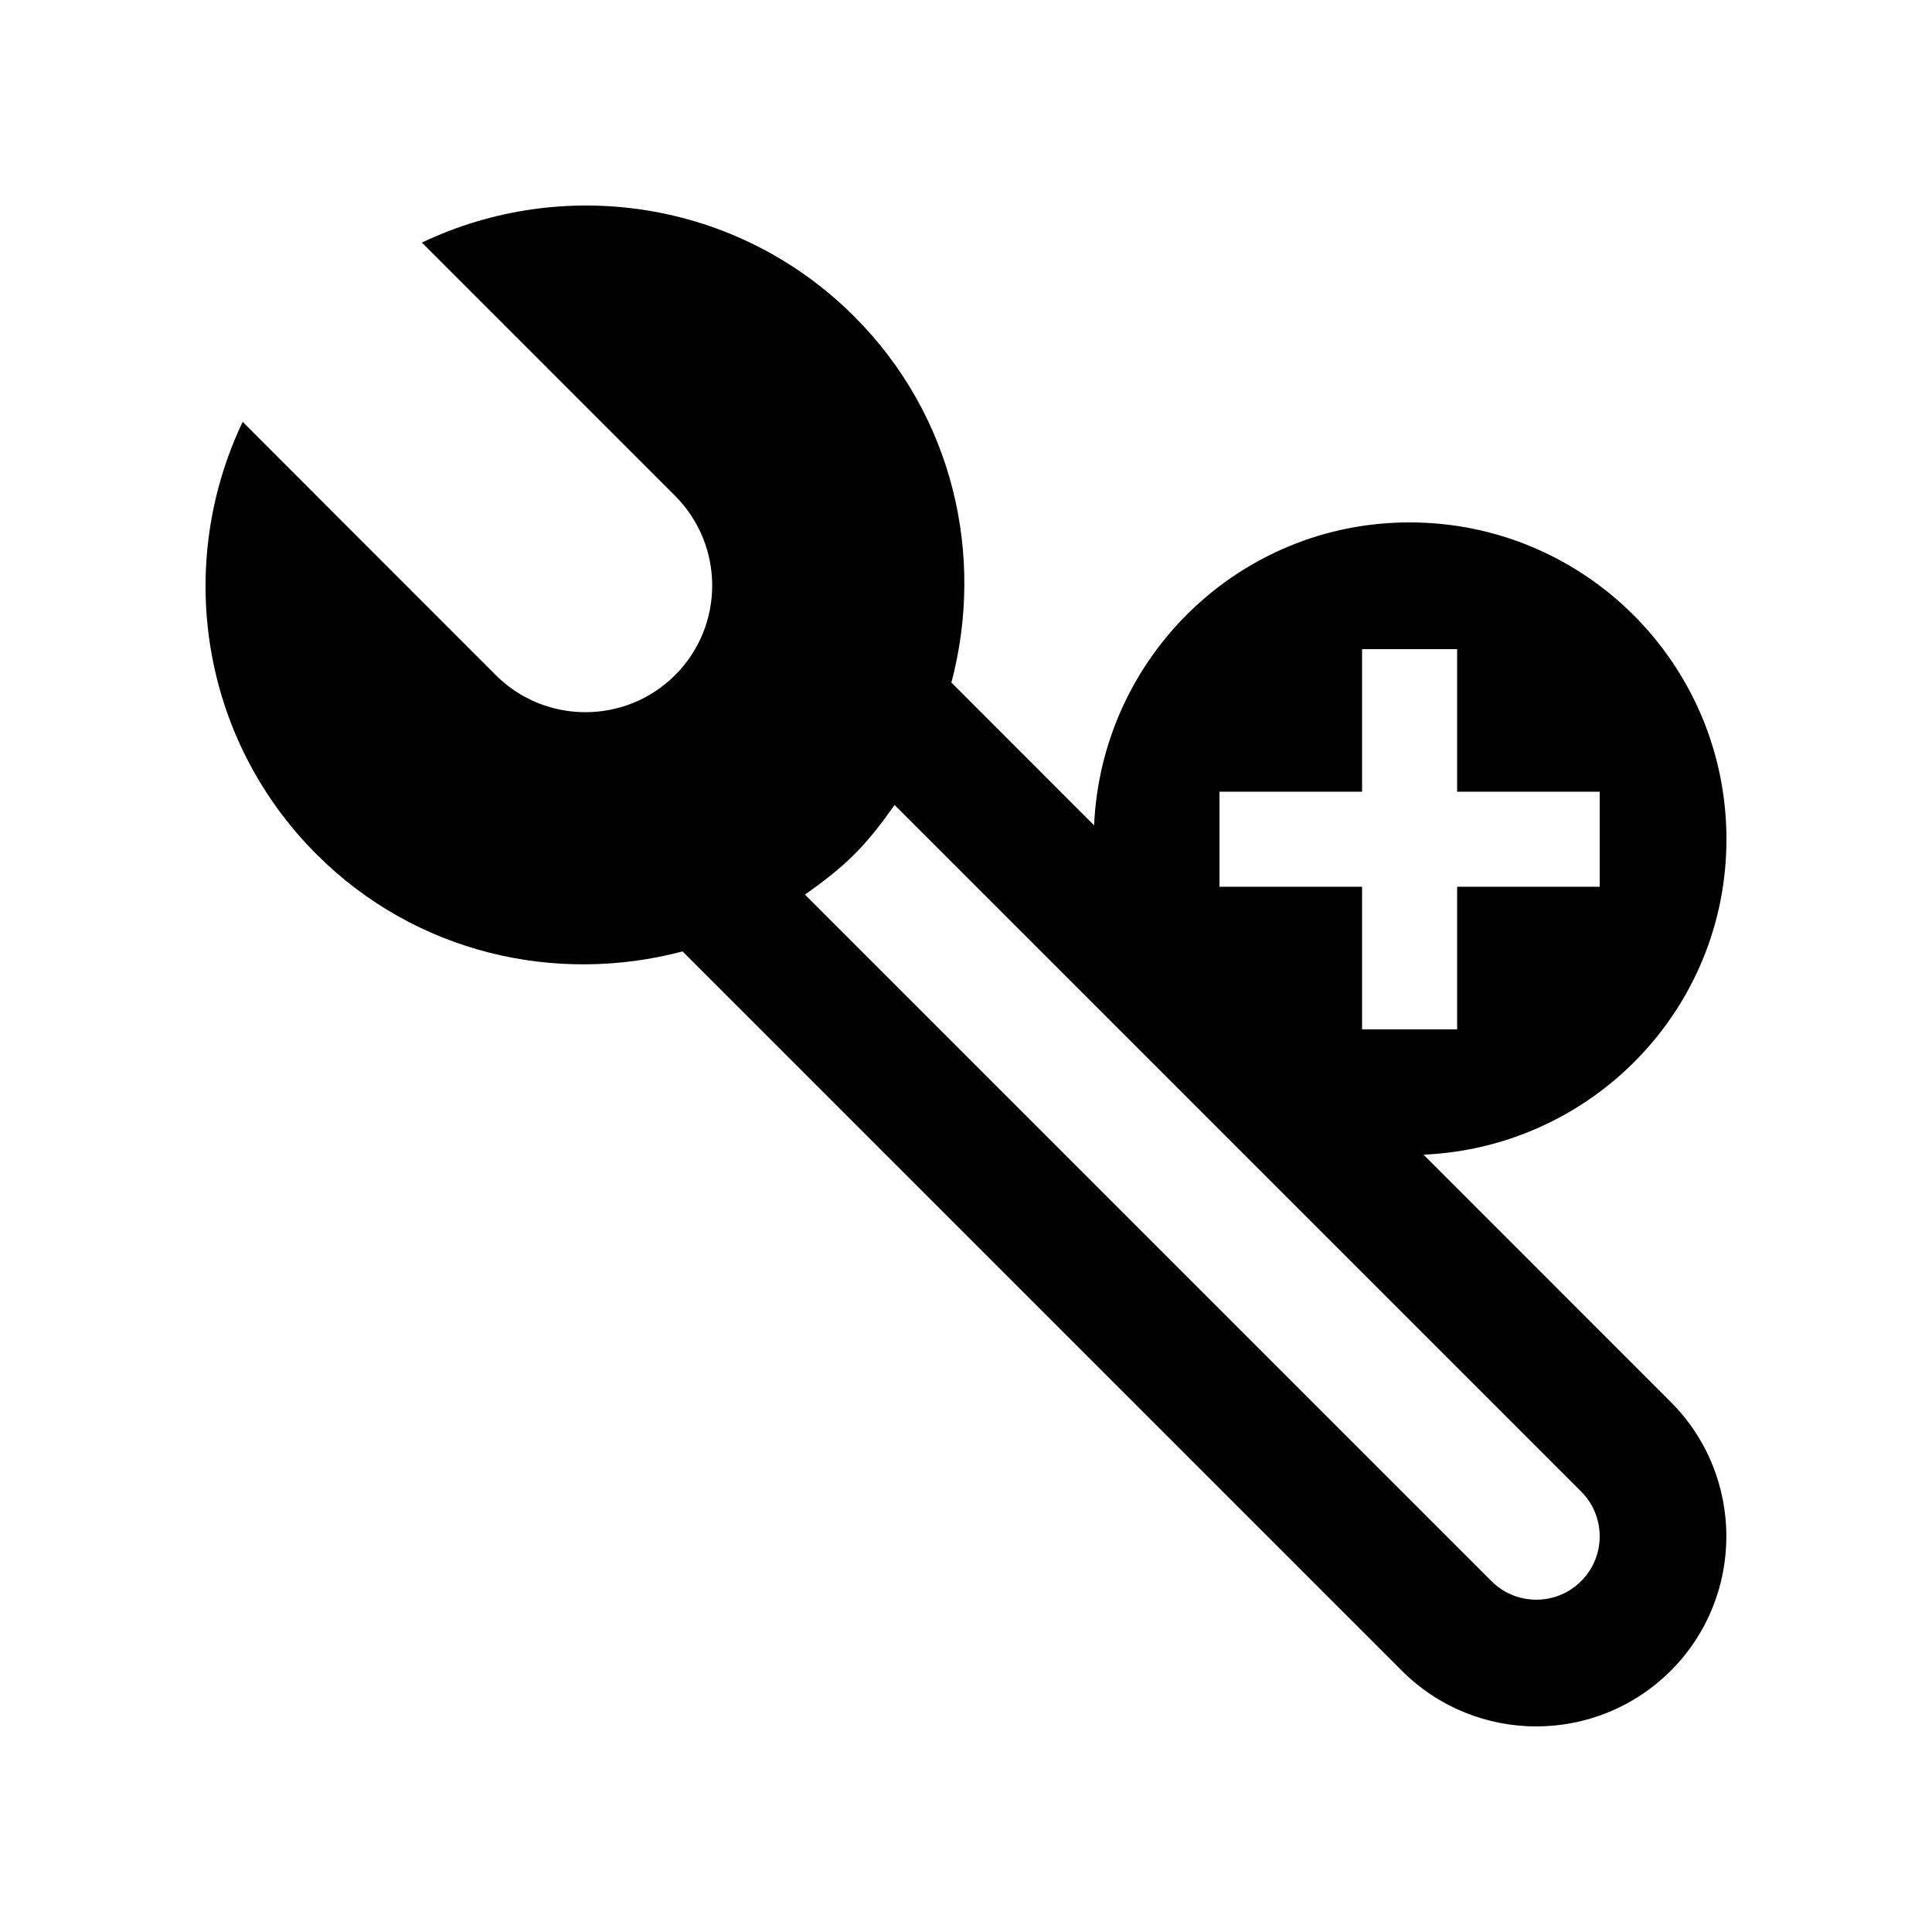 <?xml version="1.0" encoding="UTF-8"?>
<!-- Uploaded to: ICON Repo, www.svgrepo.com, Generator: ICON Repo Mixer Tools -->
<svg fill="#000000" width="800px" height="800px" version="1.1" viewBox="144 144 512 512" xmlns="http://www.w3.org/2000/svg">
 <path d="m521.25 450c44.625-1.969 80.277-38.473 80.277-83.59 0-46.379-37.59-83.969-83.965-83.969-45.121 0-81.629 35.656-83.613 80.277l-37.82-37.836c8.891-33.539 0.59-70.668-25.715-96.984-31-30.996-77.148-37.469-114.61-19.609l67.109 67.113c13.082 13.121 13.121 34.391 0 47.508-13.121 13.105-34.41 13.105-47.531 0l-67.07-67.113c-17.879 37.449-11.418 83.598 19.578 114.61 26.309 26.305 63.453 34.605 96.992 25.73l190.62 190.62c19.68 19.68 51.574 19.68 71.273 0 19.645-19.645 19.645-51.555-0.02-71.238zm-54.074-96.188h37.789v-37.785h25.191v37.785h37.785v25.191h-37.785v37.785h-25.191v-37.785h-37.789zm95.844 209.19c-4.281 4.301-9.285 4.938-11.875 4.938-2.609 0-7.609-0.641-11.887-4.922l-181.93-181.93c4.523-3.231 9.02-6.609 13.09-10.676 4.066-4.066 7.445-8.531 10.656-13.09l181.95 181.95c6.547 6.543 6.547 17.207 0 23.73z"/>
</svg>